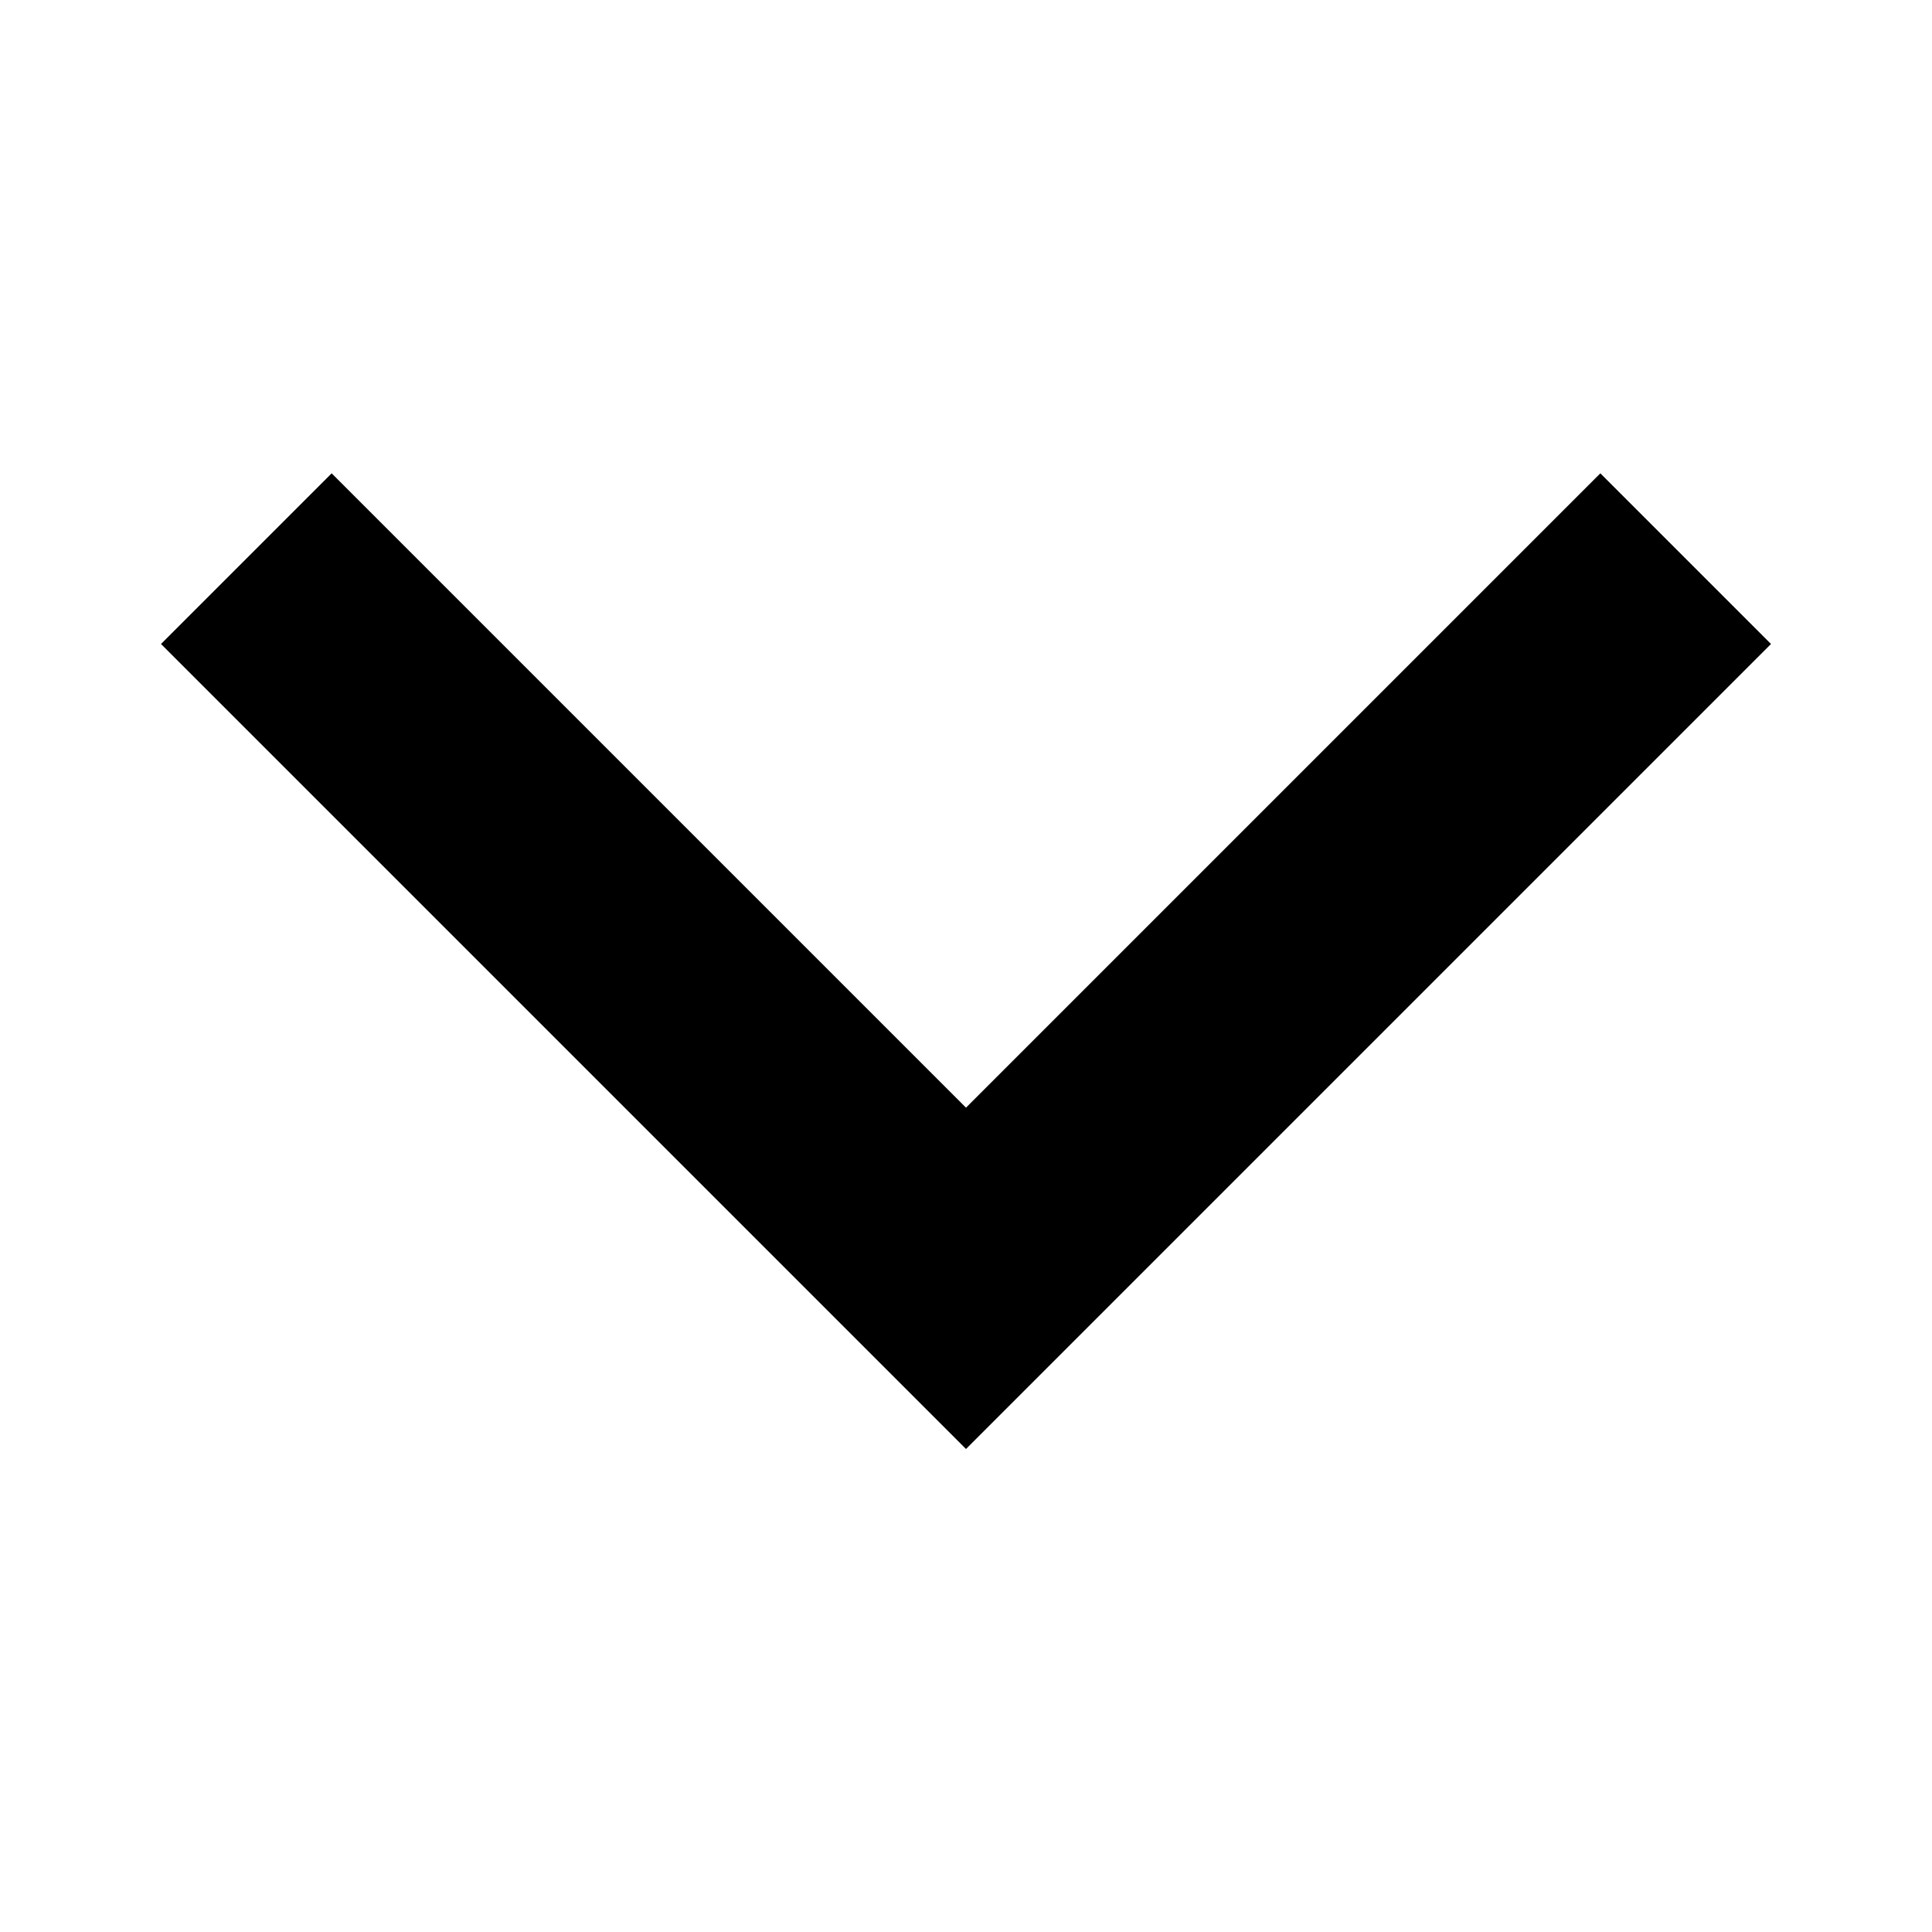 <?xml version="1.0" encoding="UTF-8"?> <svg xmlns="http://www.w3.org/2000/svg" width="42" height="42" viewBox="0 0 42 42" fill="none"> <path d="M34.79 10.29L21 24.08L7.21 10.29L3.5 14L21 31.5L38.5 14L34.79 10.29Z" fill="black"></path> </svg> 